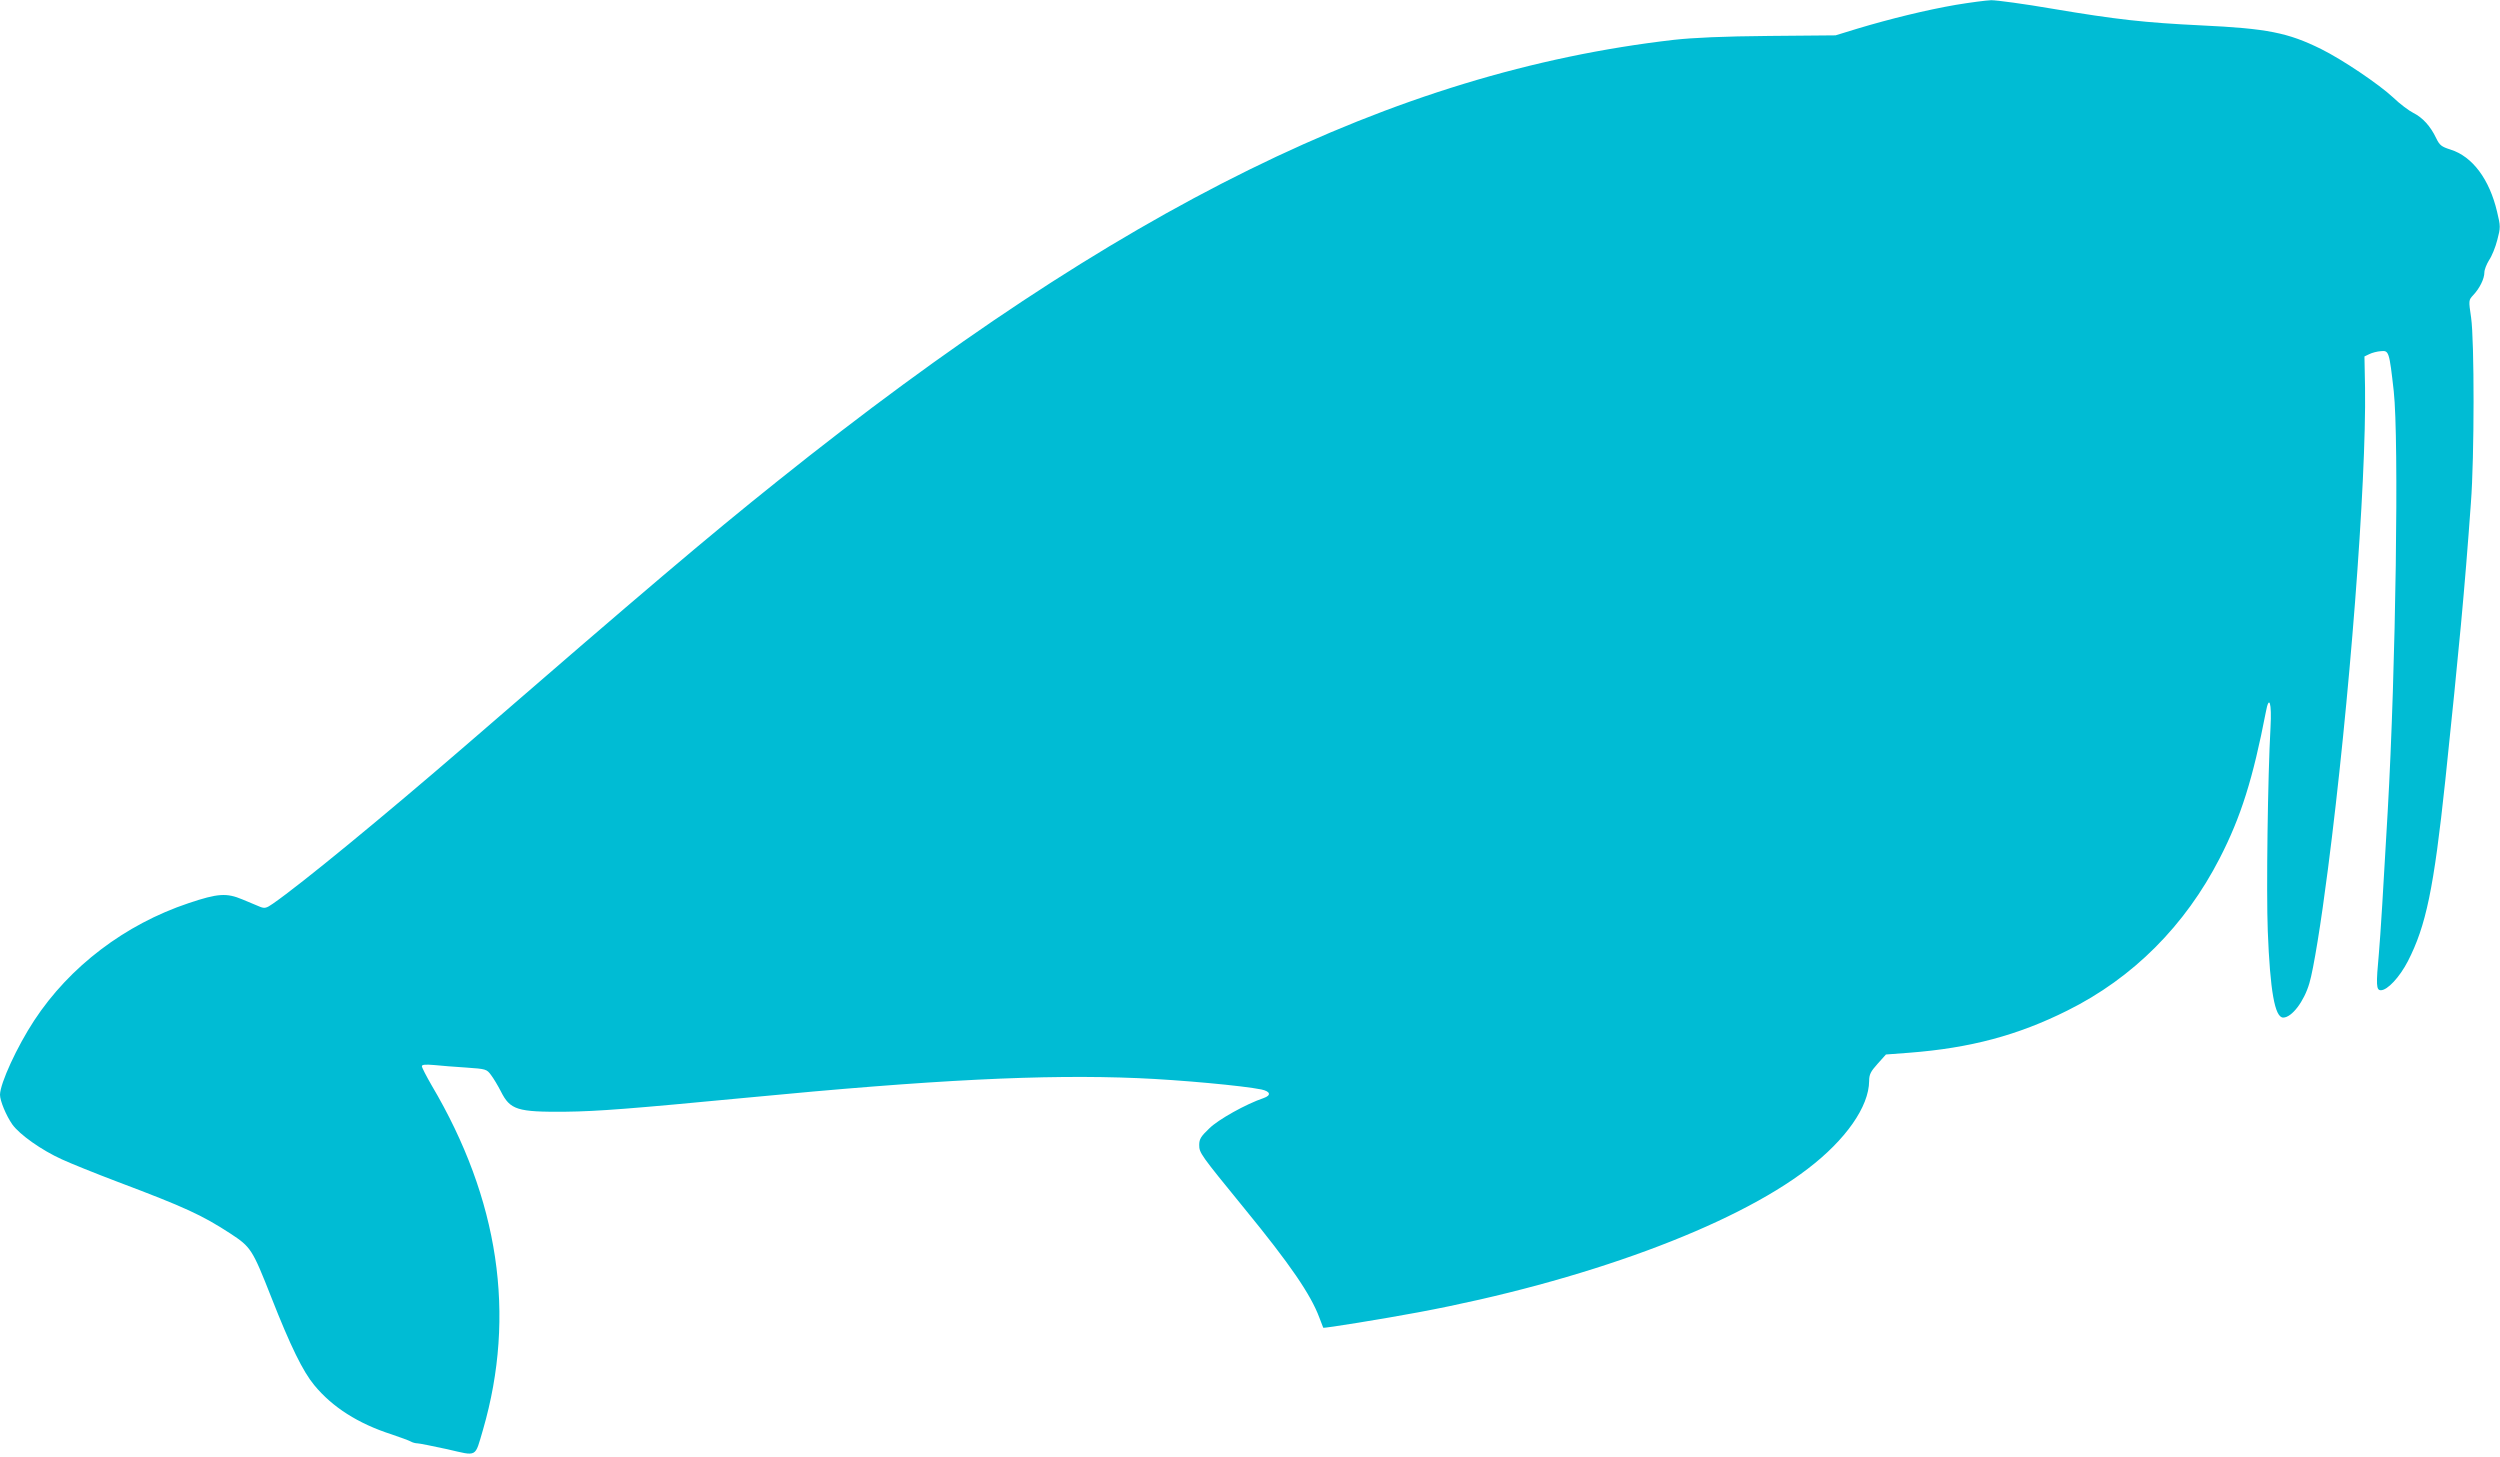 <?xml version="1.0" standalone="no"?>
<!DOCTYPE svg PUBLIC "-//W3C//DTD SVG 20010904//EN"
 "http://www.w3.org/TR/2001/REC-SVG-20010904/DTD/svg10.dtd">
<svg version="1.0" xmlns="http://www.w3.org/2000/svg"
 width="1280pt" height="746pt" viewBox="0 0 1280 746"
 preserveAspectRatio="xMidYMid meet">
<g transform="translate(0,746) scale(0.1,-0.1)"
fill="#00bcd4" stroke="none">
<path d="M10013 7435 c-150 -26 -334 -71 -501 -121 l-114 -35 -341 -3 c-234
-2 -388 -9 -487 -20 -1433 -165 -2835 -855 -4590 -2260 -359 -287 -664 -546
-1603 -1359 -410 -354 -834 -703 -980 -804 -33 -23 -42 -25 -65 -16 -15 6 -56
23 -91 38 -81 34 -126 31 -275 -19 -326 -109 -610 -325 -791 -601 -88 -134
-174 -321 -175 -380 0 -31 31 -106 63 -152 37 -52 150 -132 254 -179 43 -20
172 -72 288 -116 342 -129 429 -169 575 -264 105 -69 112 -80 209 -326 99
-252 162 -380 220 -450 93 -113 225 -197 396 -252 44 -15 88 -31 97 -36 10 -6
26 -10 36 -10 9 0 78 -14 152 -30 157 -36 140 -45 183 100 170 587 82 1180
-263 1763 -27 47 -50 91 -50 98 0 8 17 10 63 6 34 -4 108 -9 165 -13 100 -7
104 -8 126 -38 13 -17 35 -54 50 -83 48 -96 84 -107 331 -105 167 2 333 15
930 72 954 92 1520 120 2000 100 217 -9 540 -39 633 -58 47 -10 52 -30 12 -44
-91 -31 -233 -110 -279 -156 -42 -40 -51 -54 -51 -84 0 -41 5 -48 231 -325
235 -287 340 -441 384 -559 10 -27 19 -50 20 -52 3 -4 311 46 487 79 845 158
1609 439 1994 735 194 148 313 318 314 449 0 34 8 49 43 88 l43 48 120 9 c311
24 555 89 809 216 336 167 603 435 780 780 109 212 170 407 236 748 17 92 31
49 24 -79 -14 -250 -22 -840 -14 -1042 12 -307 36 -443 79 -443 44 0 107 83
134 176 21 69 60 310 95 584 110 850 197 1975 190 2465 l-3 160 25 12 c14 7
41 14 59 15 41 4 43 0 66 -205 27 -245 11 -1417 -31 -2152 -22 -389 -37 -635
-45 -725 -15 -163 -14 -190 10 -190 34 0 96 67 138 148 93 181 133 371 192
927 71 679 99 974 131 1420 18 233 18 834 1 949 -13 89 -13 89 11 115 33 35
57 84 57 116 0 14 11 42 24 63 14 20 33 67 42 103 17 64 17 70 -1 145 -39 166
-126 283 -238 318 -47 15 -56 22 -74 59 -29 61 -69 105 -117 129 -22 11 -69
46 -102 78 -74 69 -261 195 -370 249 -170 84 -276 105 -614 121 -289 14 -434
30 -760 85 -145 25 -287 44 -315 44 -27 -1 -110 -12 -182 -24z"/>
</g>
</svg>
